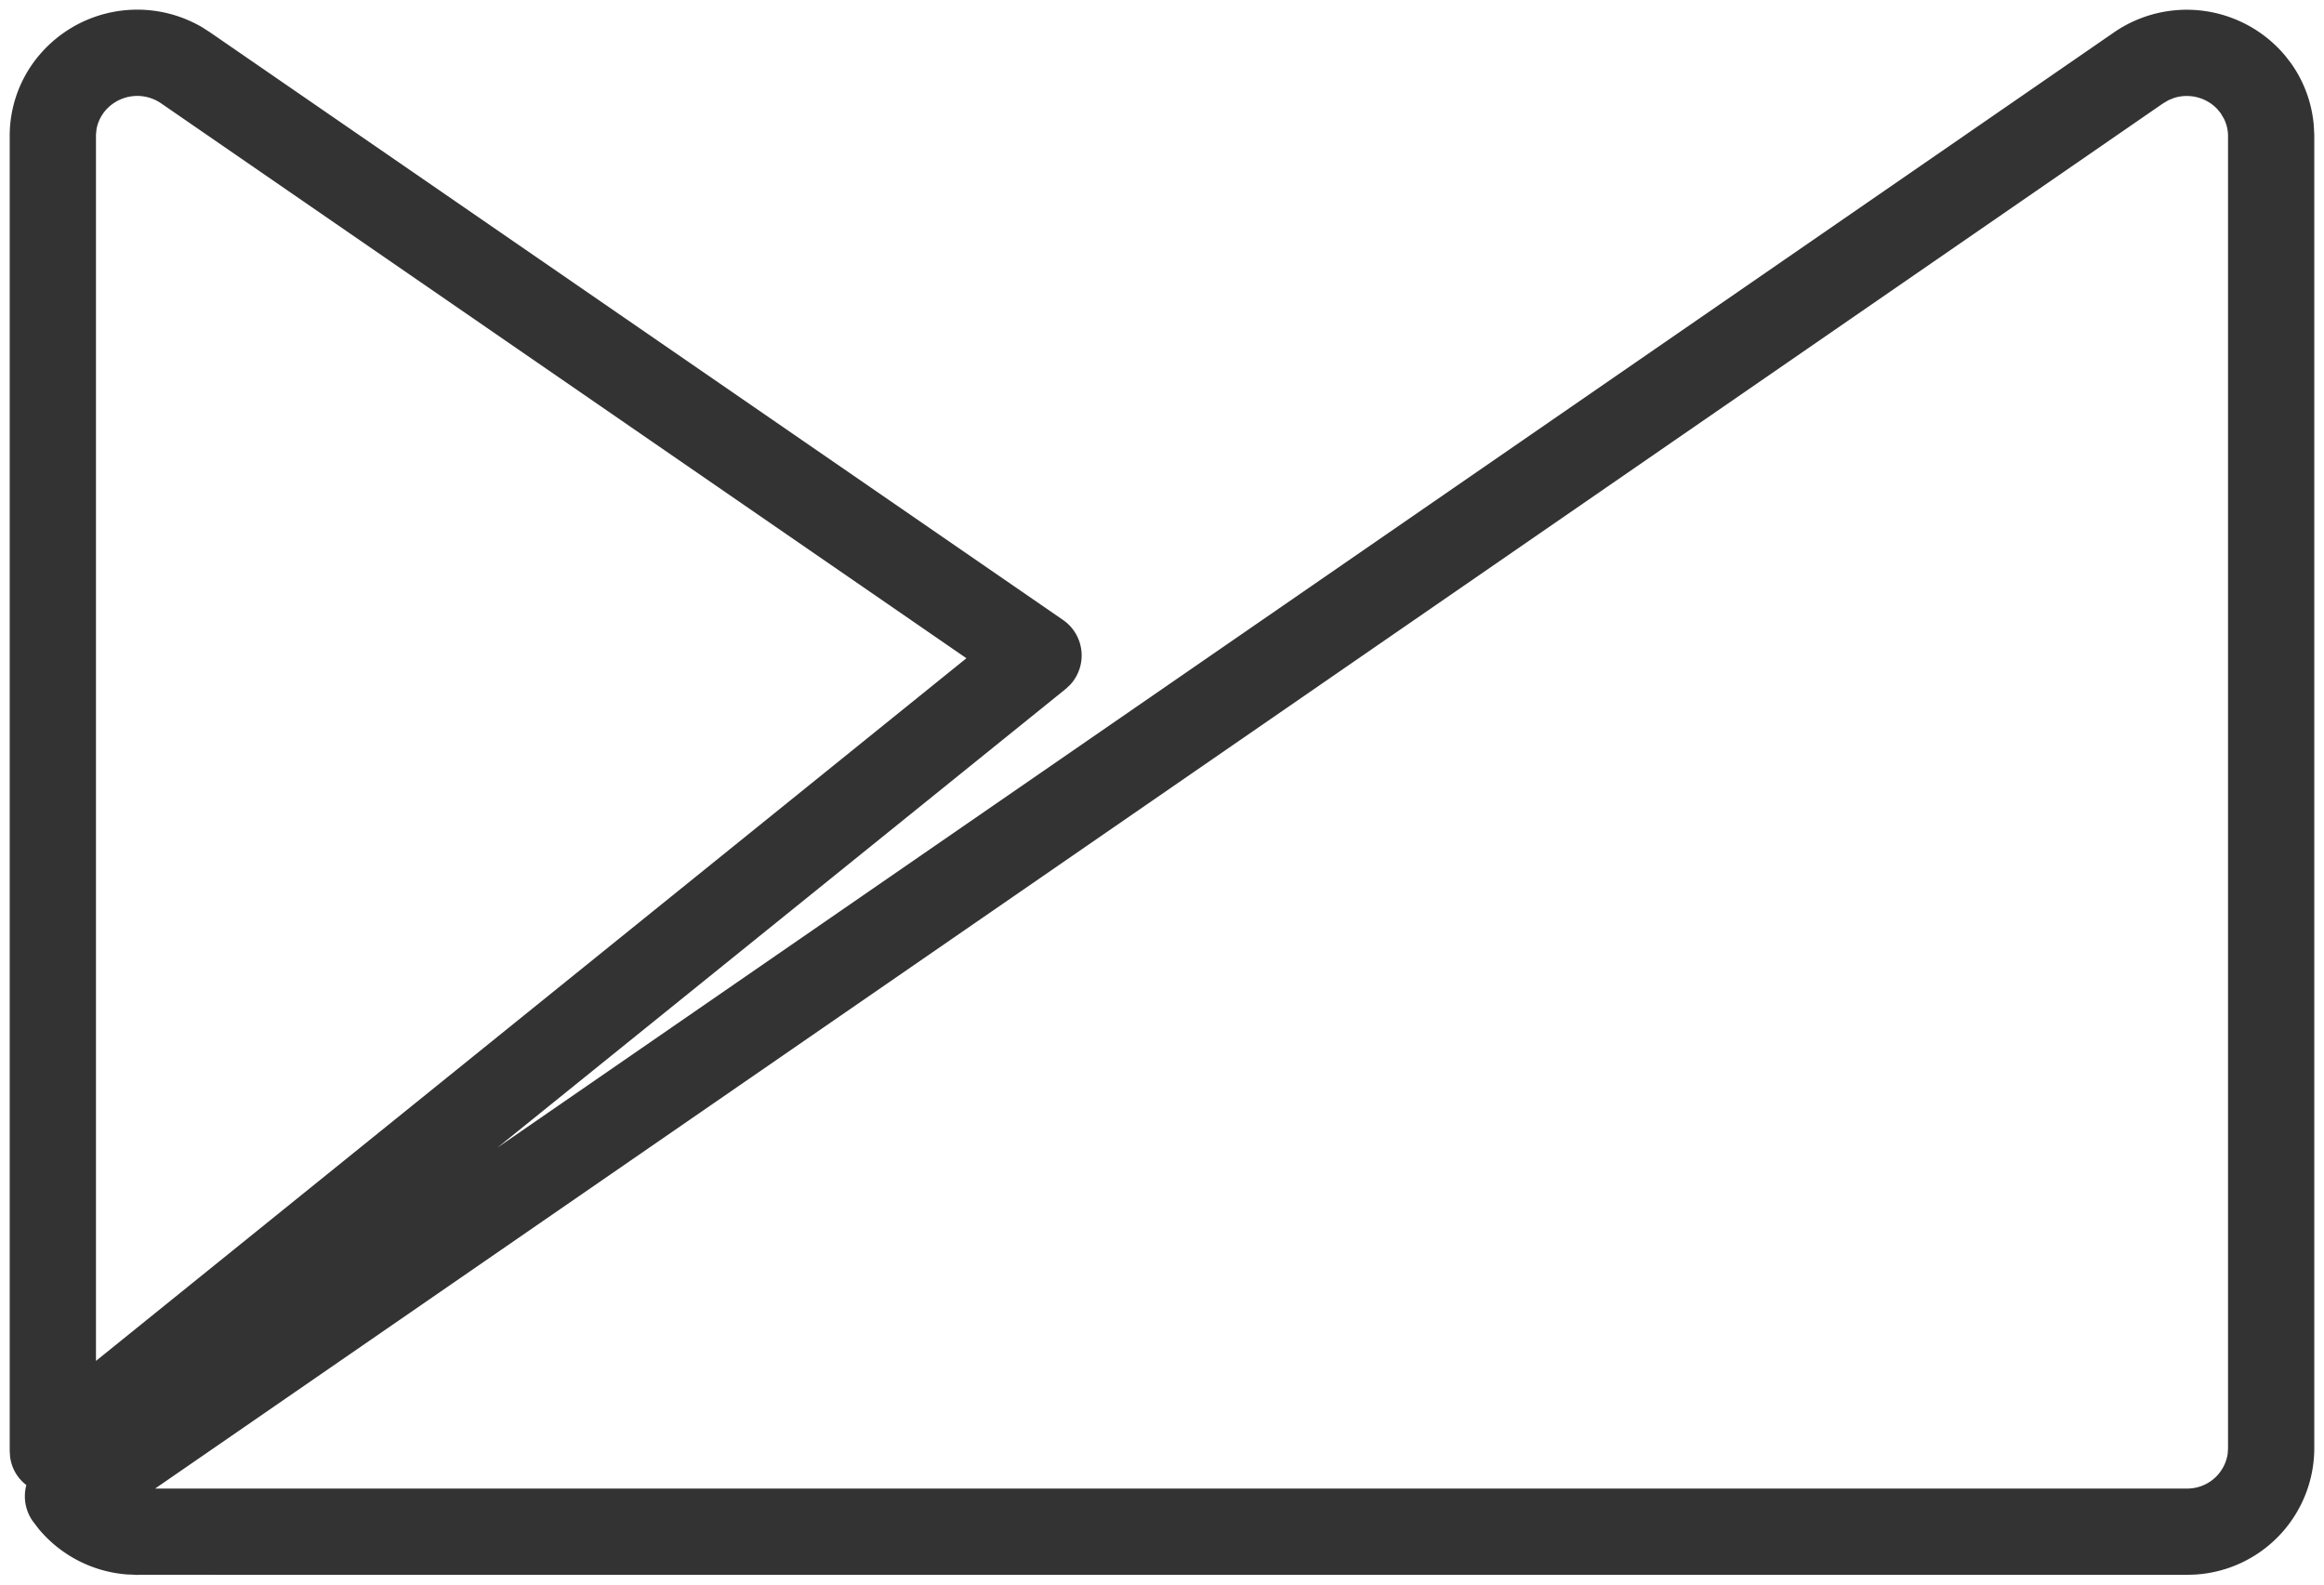 <svg width="44" height="30" xmlns="http://www.w3.org/2000/svg"><path d="M3.835.521l.143.092 16.148 11.124a.817.817 0 01.133 1.23l-.084.078-10.758 8.683L40.021.615a2.43 2.43 0 013.25.447l.105.136c.244.343.392.743.43 1.168l.01.184v24.874a2.4 2.4 0 01-2.248 2.386l-.165.006-38.758-.001-.069.002-.061-.005-.1-.003a2.414 2.414 0 01-1.684-.865l-.108-.141a.815.815 0 01-.124-.687.798.798 0 01-.308-.538l-.007-.106V2.537c.007-.48.16-.948.44-1.34A2.43 2.43 0 013.834.52zM41.05 1.9l-.101.06L2.937 28.182h38.466a.773.773 0 00.773-.655l.007-.103V2.563a.735.735 0 00-.08-.32l-.06-.101-.064-.078a.797.797 0 00-.823-.208l-.106.043zm-39.095.245a.752.752 0 00-.128.302l-.01.104v23.214l16.48-13.303L3.051 1.957a.796.796 0 00-1.096.187z" fill="#333"/></svg>